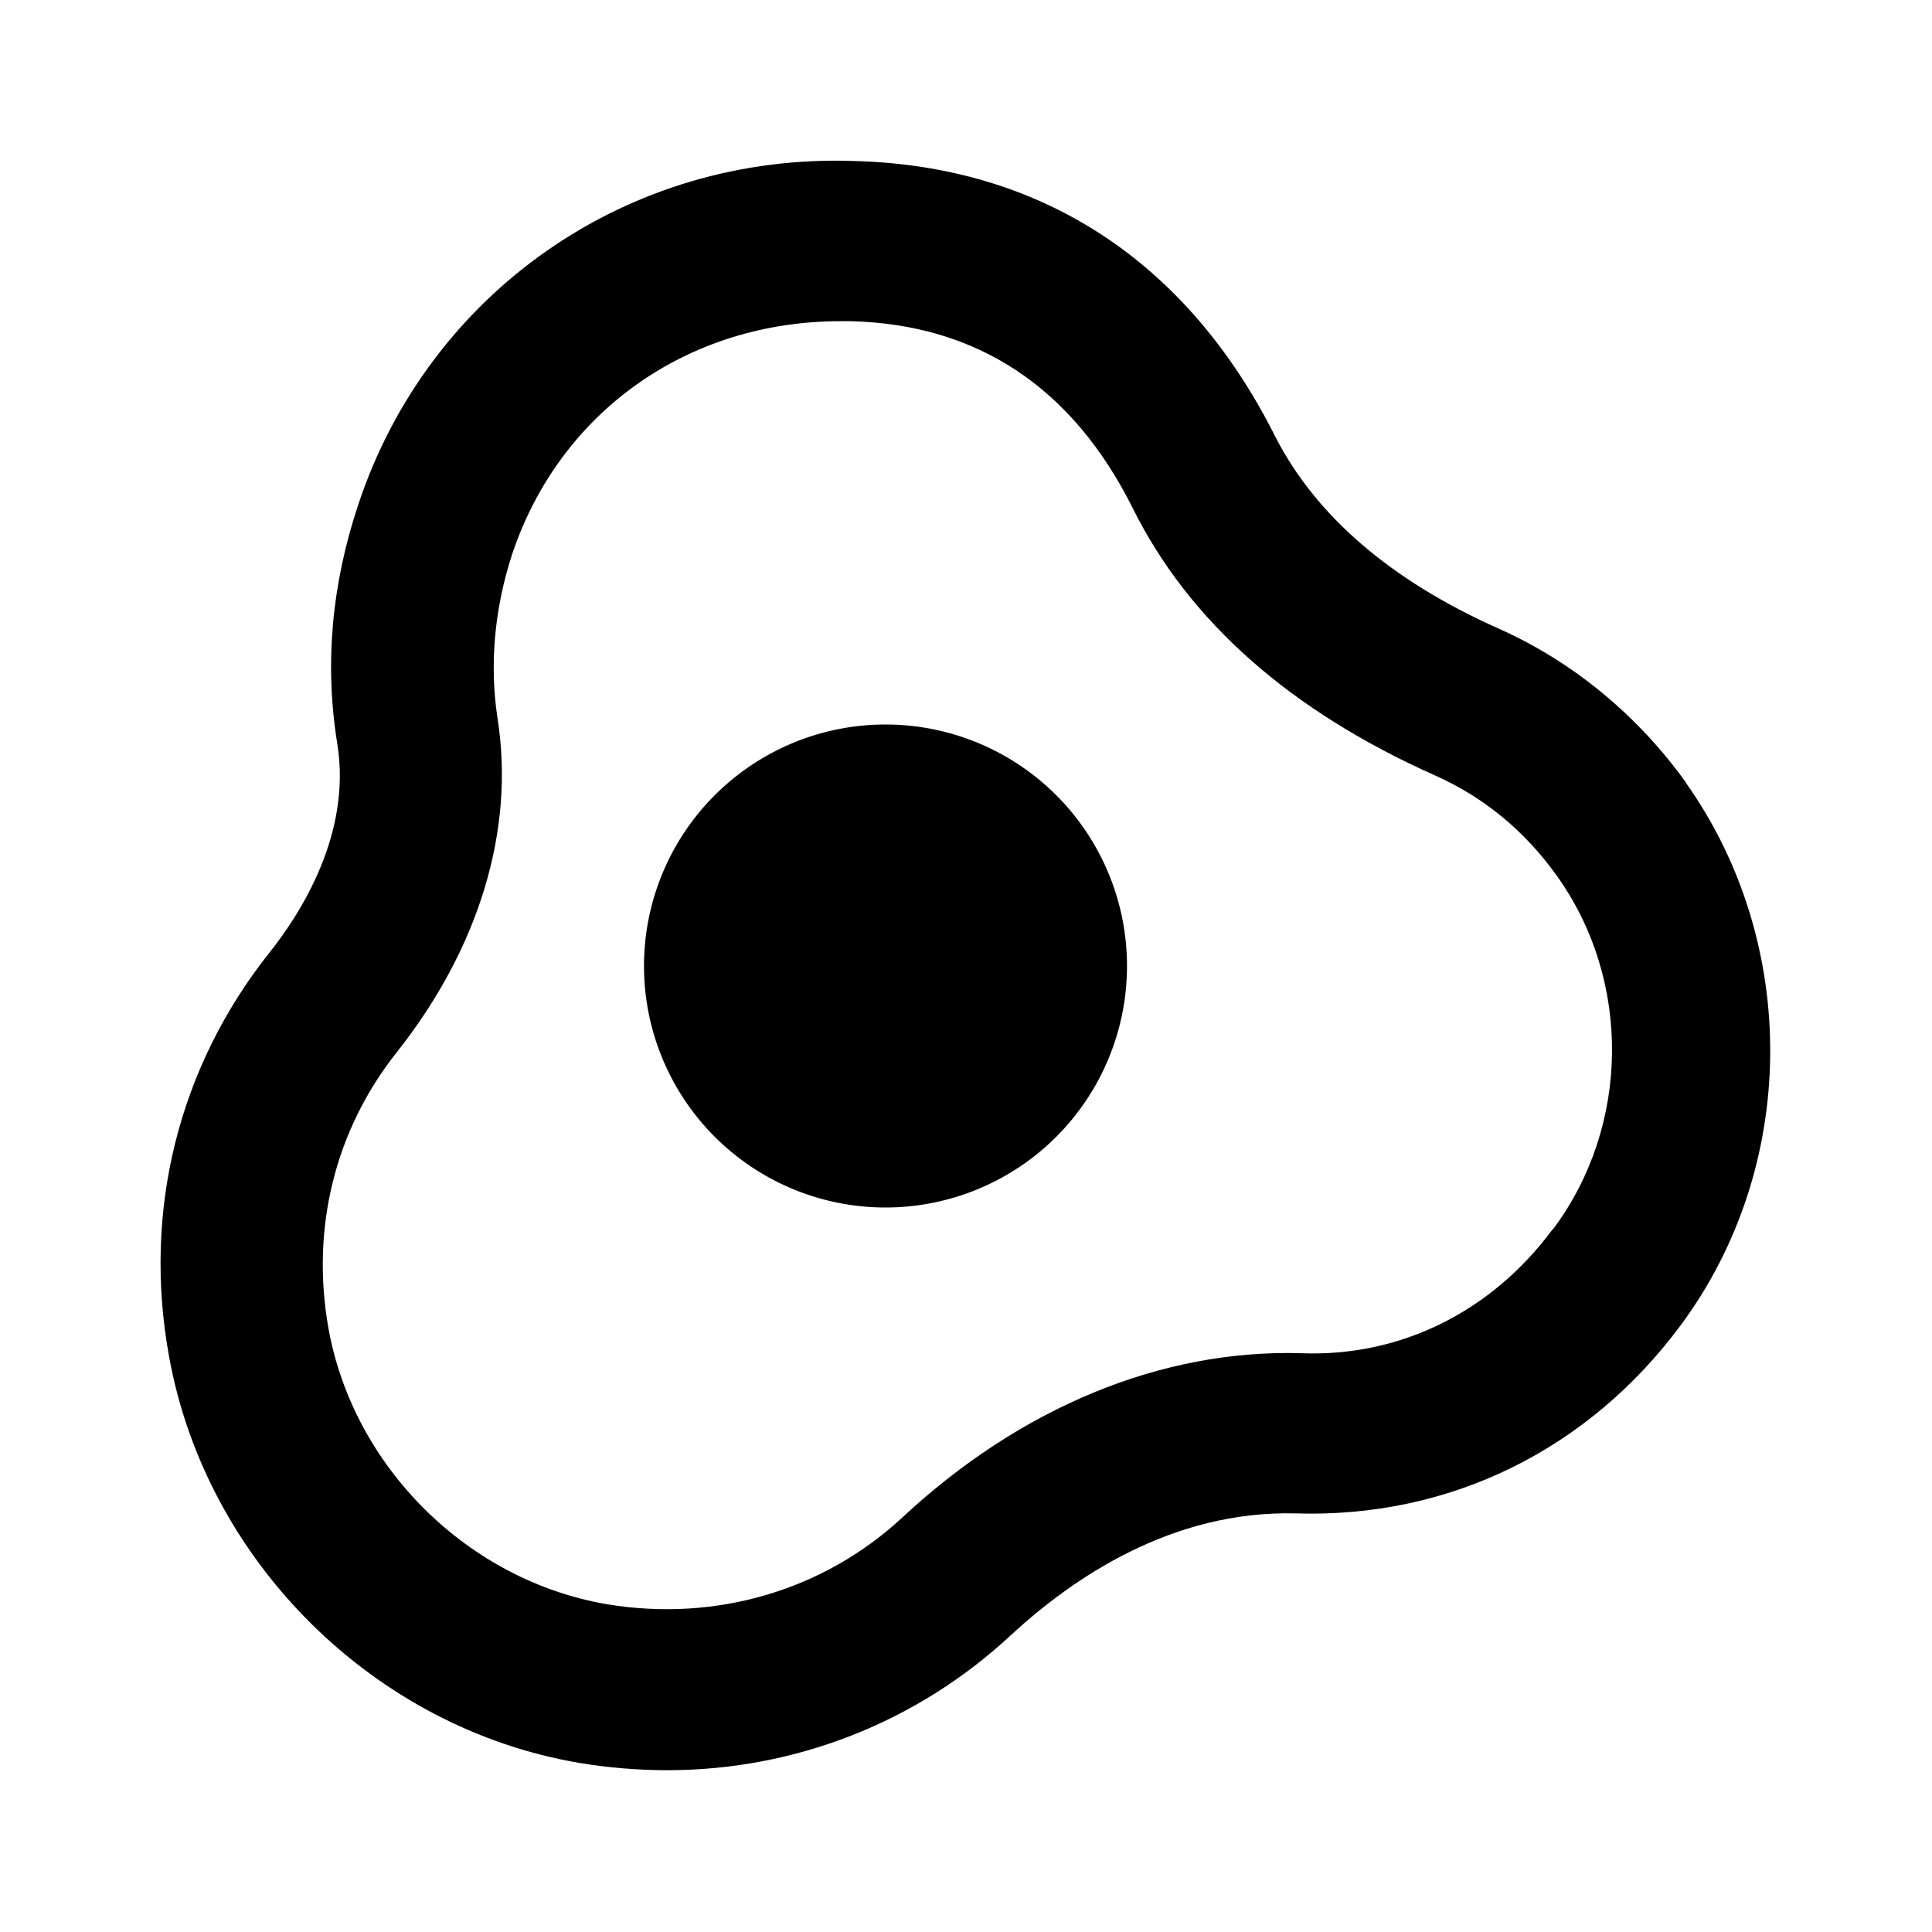 <svg  xmlns="http://www.w3.org/2000/svg" width="24" height="24"  
fill="currentColor" viewBox="0 0 24 24" >
<!--Boxicons v3.0 https://boxicons.com | License  https://docs.boxicons.com/free-->
<path d="M11 9A3 3 0 1 0 11 15 3 3 0 1 0 11 9z"></path><path d="m20.95,9.73c-.6-.84-1.41-1.51-2.33-1.92-1.35-.6-2.28-1.41-2.78-2.39-1.09-2.17-2.9-3.36-5.23-3.42-2.82-.1-5.29,1.64-6.16,4.27-.33.99-.42,1.98-.26,2.97.18,1.11-.45,2.1-.84,2.59-1.13,1.42-1.58,3.21-1.25,5.02.46,2.55,2.55,4.62,5.1,5.05.36.06.73.09,1.09.09,1.58,0,3.1-.59,4.27-1.68.77-.71,2-1.55,3.54-1.51,1.92.06,3.64-.8,4.78-2.34,1.46-1.97,1.48-4.74.06-6.74h0Zm-1.67,5.55c-.75,1.01-1.88,1.58-3.12,1.53-1.74-.05-3.49.68-4.95,2.04-.98.91-2.32,1.3-3.66,1.08-1.73-.29-3.16-1.7-3.47-3.43-.22-1.24.08-2.46.85-3.43,1.02-1.29,1.47-2.76,1.25-4.15-.1-.66-.04-1.35.18-2.03.59-1.77,2.18-2.9,4.08-2.9.04,0,.09,0,.13,0,1.57.04,2.75.82,3.5,2.32.7,1.41,1.96,2.52,3.75,3.32.61.27,1.12.69,1.52,1.25.93,1.3.91,3.1-.04,4.38Z"></path>
</svg>